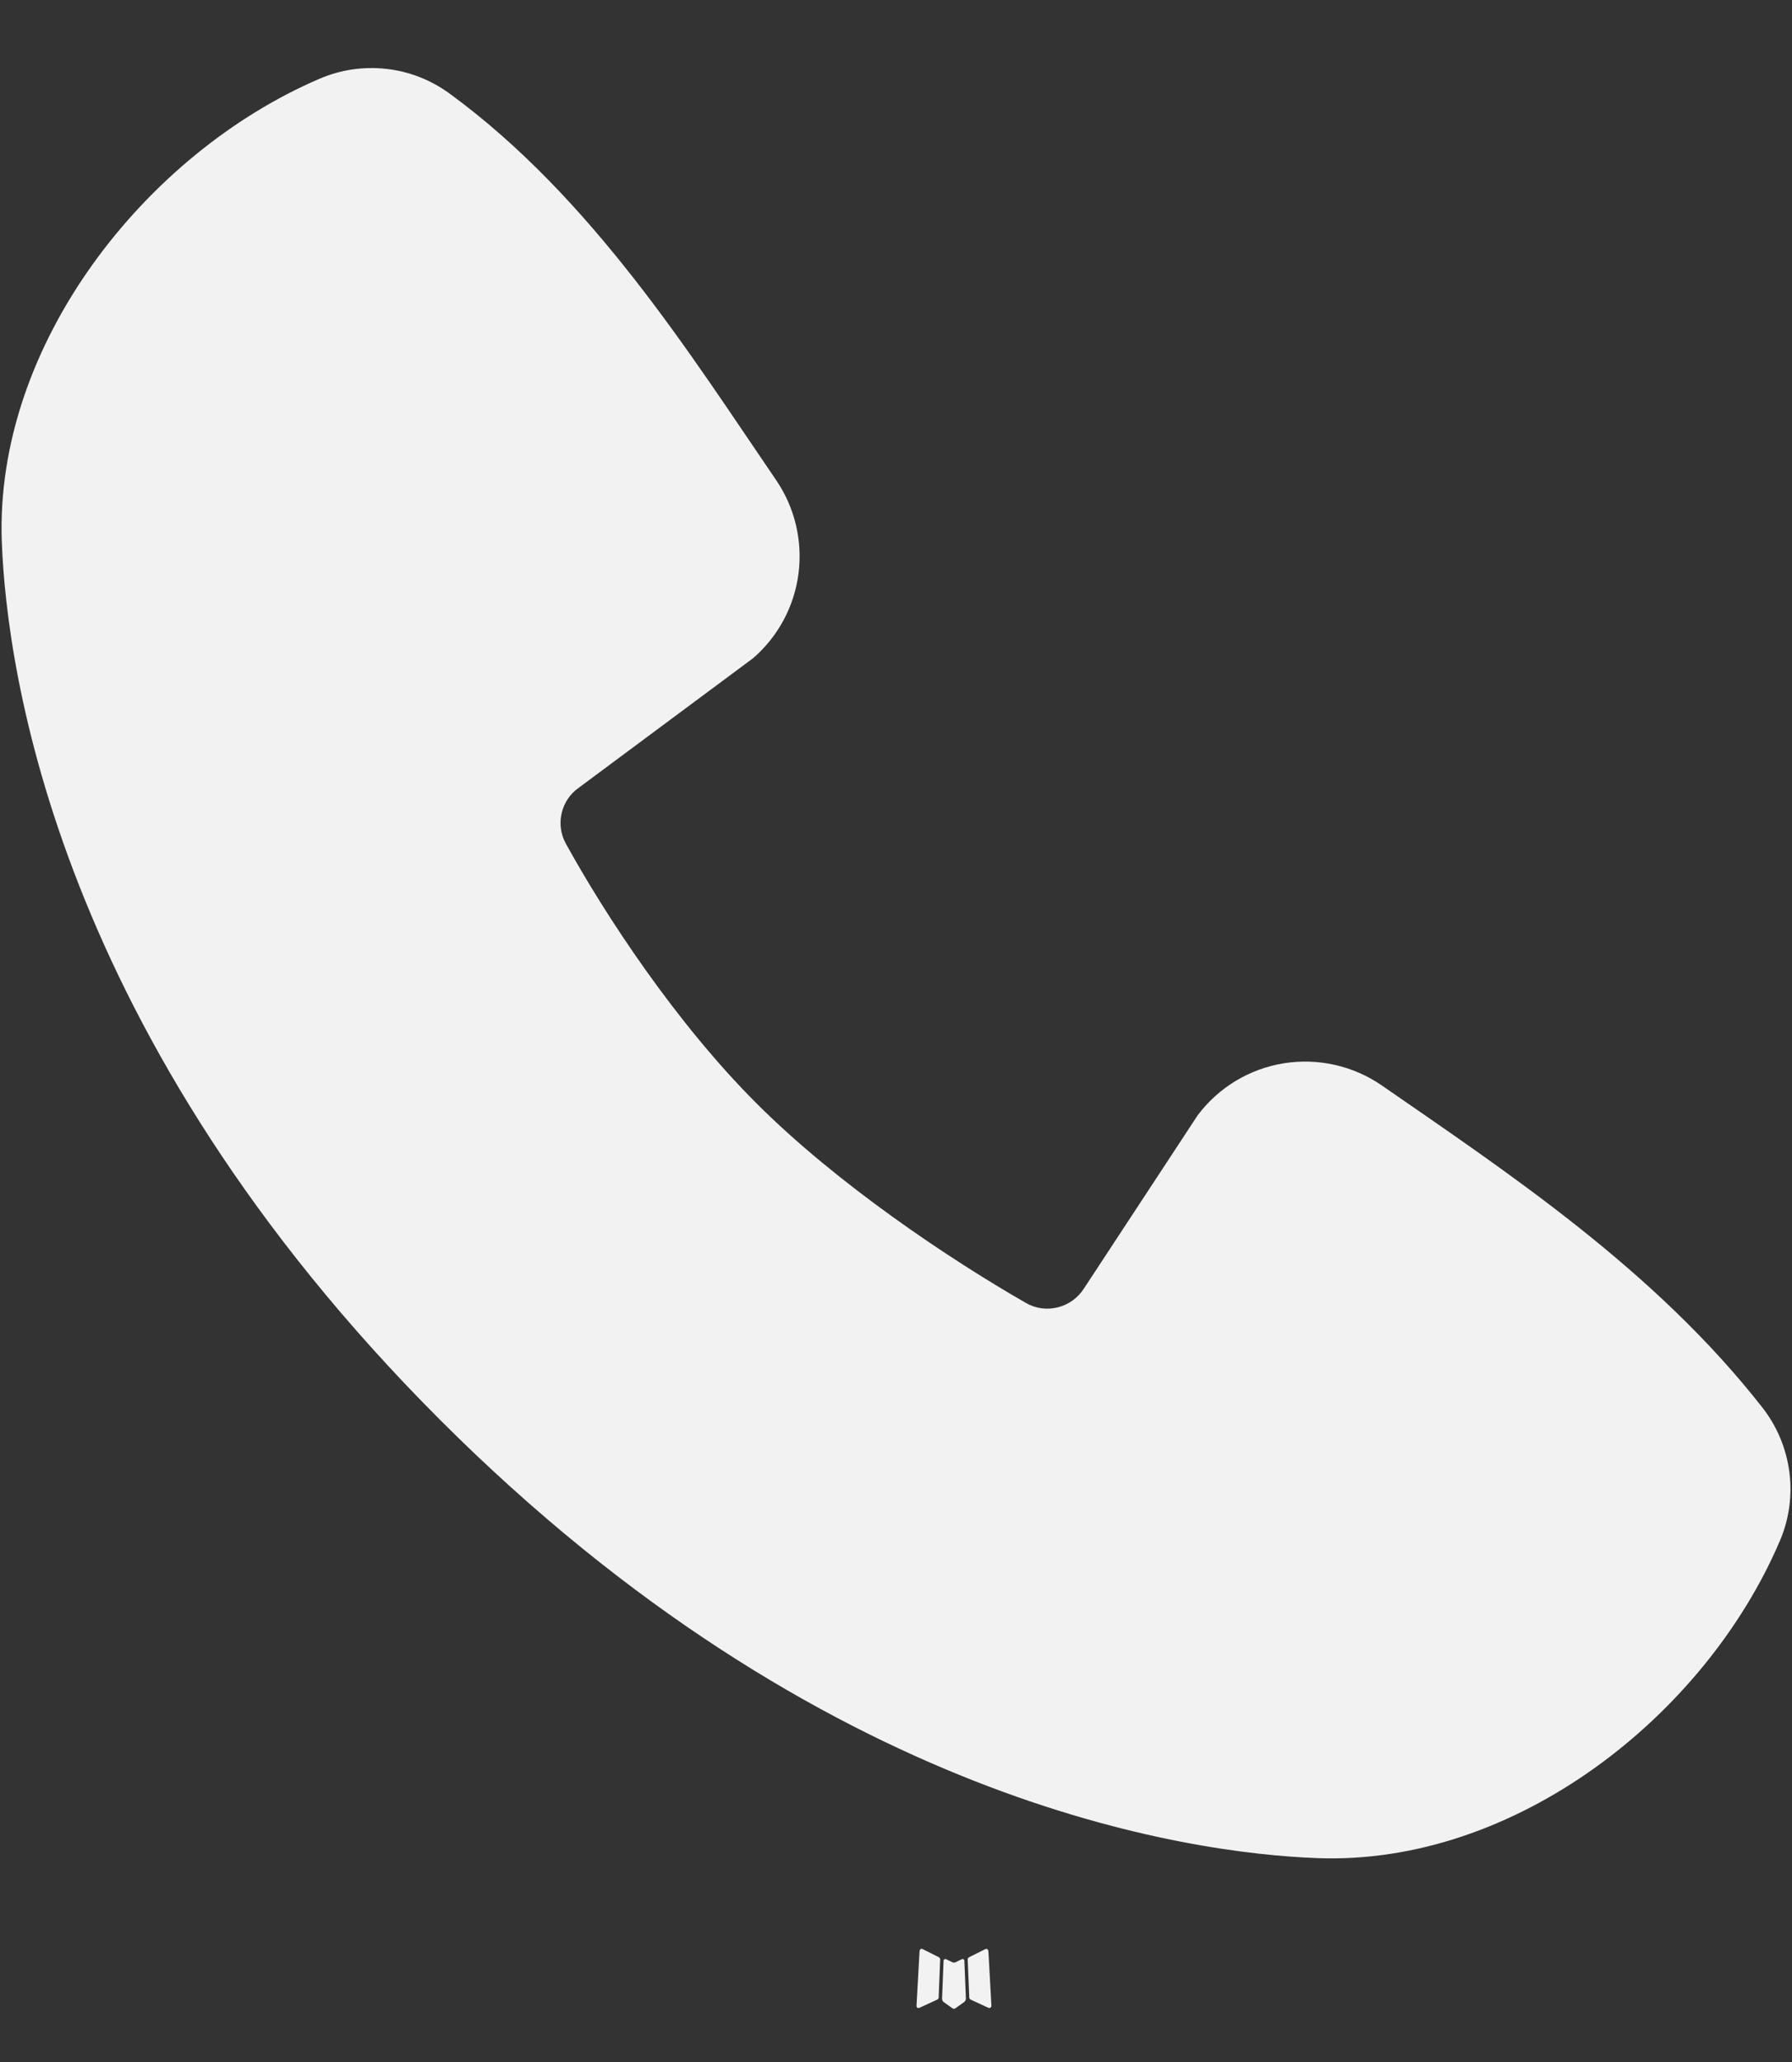 <svg width="20" height="23" viewBox="0 0 20 23" fill="none" xmlns="http://www.w3.org/2000/svg">
<rect x="0" y="0" width="20" height="23" fill="#333333" stroke="none"/>
<path fill-rule="evenodd" clip-rule="evenodd" d="M10.746 21.851L10.735 21.853L10.664 21.888L10.644 21.892L10.63 21.888L10.559 21.853C10.548 21.85 10.54 21.852 10.535 21.858L10.531 21.868L10.514 22.296L10.519 22.316L10.529 22.329L10.633 22.403L10.648 22.407L10.66 22.403L10.764 22.329L10.776 22.313L10.78 22.296L10.763 21.869C10.76 21.858 10.754 21.852 10.746 21.851ZM11.011 21.738L10.998 21.74L10.813 21.833L10.803 21.843L10.8 21.854L10.818 22.284L10.823 22.296L10.831 22.303L11.032 22.396C11.044 22.399 11.054 22.397 11.061 22.388L11.065 22.374L11.031 21.76C11.027 21.748 11.021 21.741 11.011 21.738ZM10.296 21.74C10.291 21.738 10.286 21.737 10.281 21.738C10.276 21.739 10.271 21.742 10.269 21.746L10.263 21.76L10.229 22.374C10.229 22.386 10.235 22.394 10.246 22.398L10.261 22.396L10.462 22.303L10.472 22.295L10.476 22.284L10.493 21.854L10.49 21.842L10.48 21.832L10.296 21.74Z" fill="#F2F2F2"/>
<path fill-rule="evenodd" clip-rule="evenodd" d="M14.705 20.726C13.265 20.673 9.184 20.109 4.91 15.836C0.637 11.562 0.074 7.482 0.02 6.041C-0.06 3.845 1.622 1.712 3.565 0.879C3.799 0.778 4.055 0.74 4.308 0.768C4.561 0.795 4.803 0.889 5.01 1.038C6.61 2.204 7.714 3.968 8.662 5.355C8.87 5.66 8.959 6.031 8.912 6.397C8.865 6.763 8.685 7.099 8.406 7.341L6.455 8.79C6.36 8.858 6.294 8.958 6.268 9.072C6.242 9.185 6.258 9.304 6.313 9.406C6.755 10.209 7.541 11.405 8.441 12.305C9.341 13.205 10.594 14.043 11.453 14.535C11.56 14.596 11.687 14.613 11.807 14.582C11.927 14.552 12.03 14.477 12.097 14.373L13.367 12.44C13.6 12.13 13.944 11.922 14.328 11.86C14.711 11.799 15.103 11.887 15.423 12.108C16.83 13.082 18.472 14.167 19.674 15.706C19.835 15.914 19.938 16.162 19.971 16.423C20.005 16.684 19.967 16.95 19.863 17.191C19.026 19.144 16.908 20.807 14.705 20.726Z" fill="#F2F2F2"/>
</svg>
